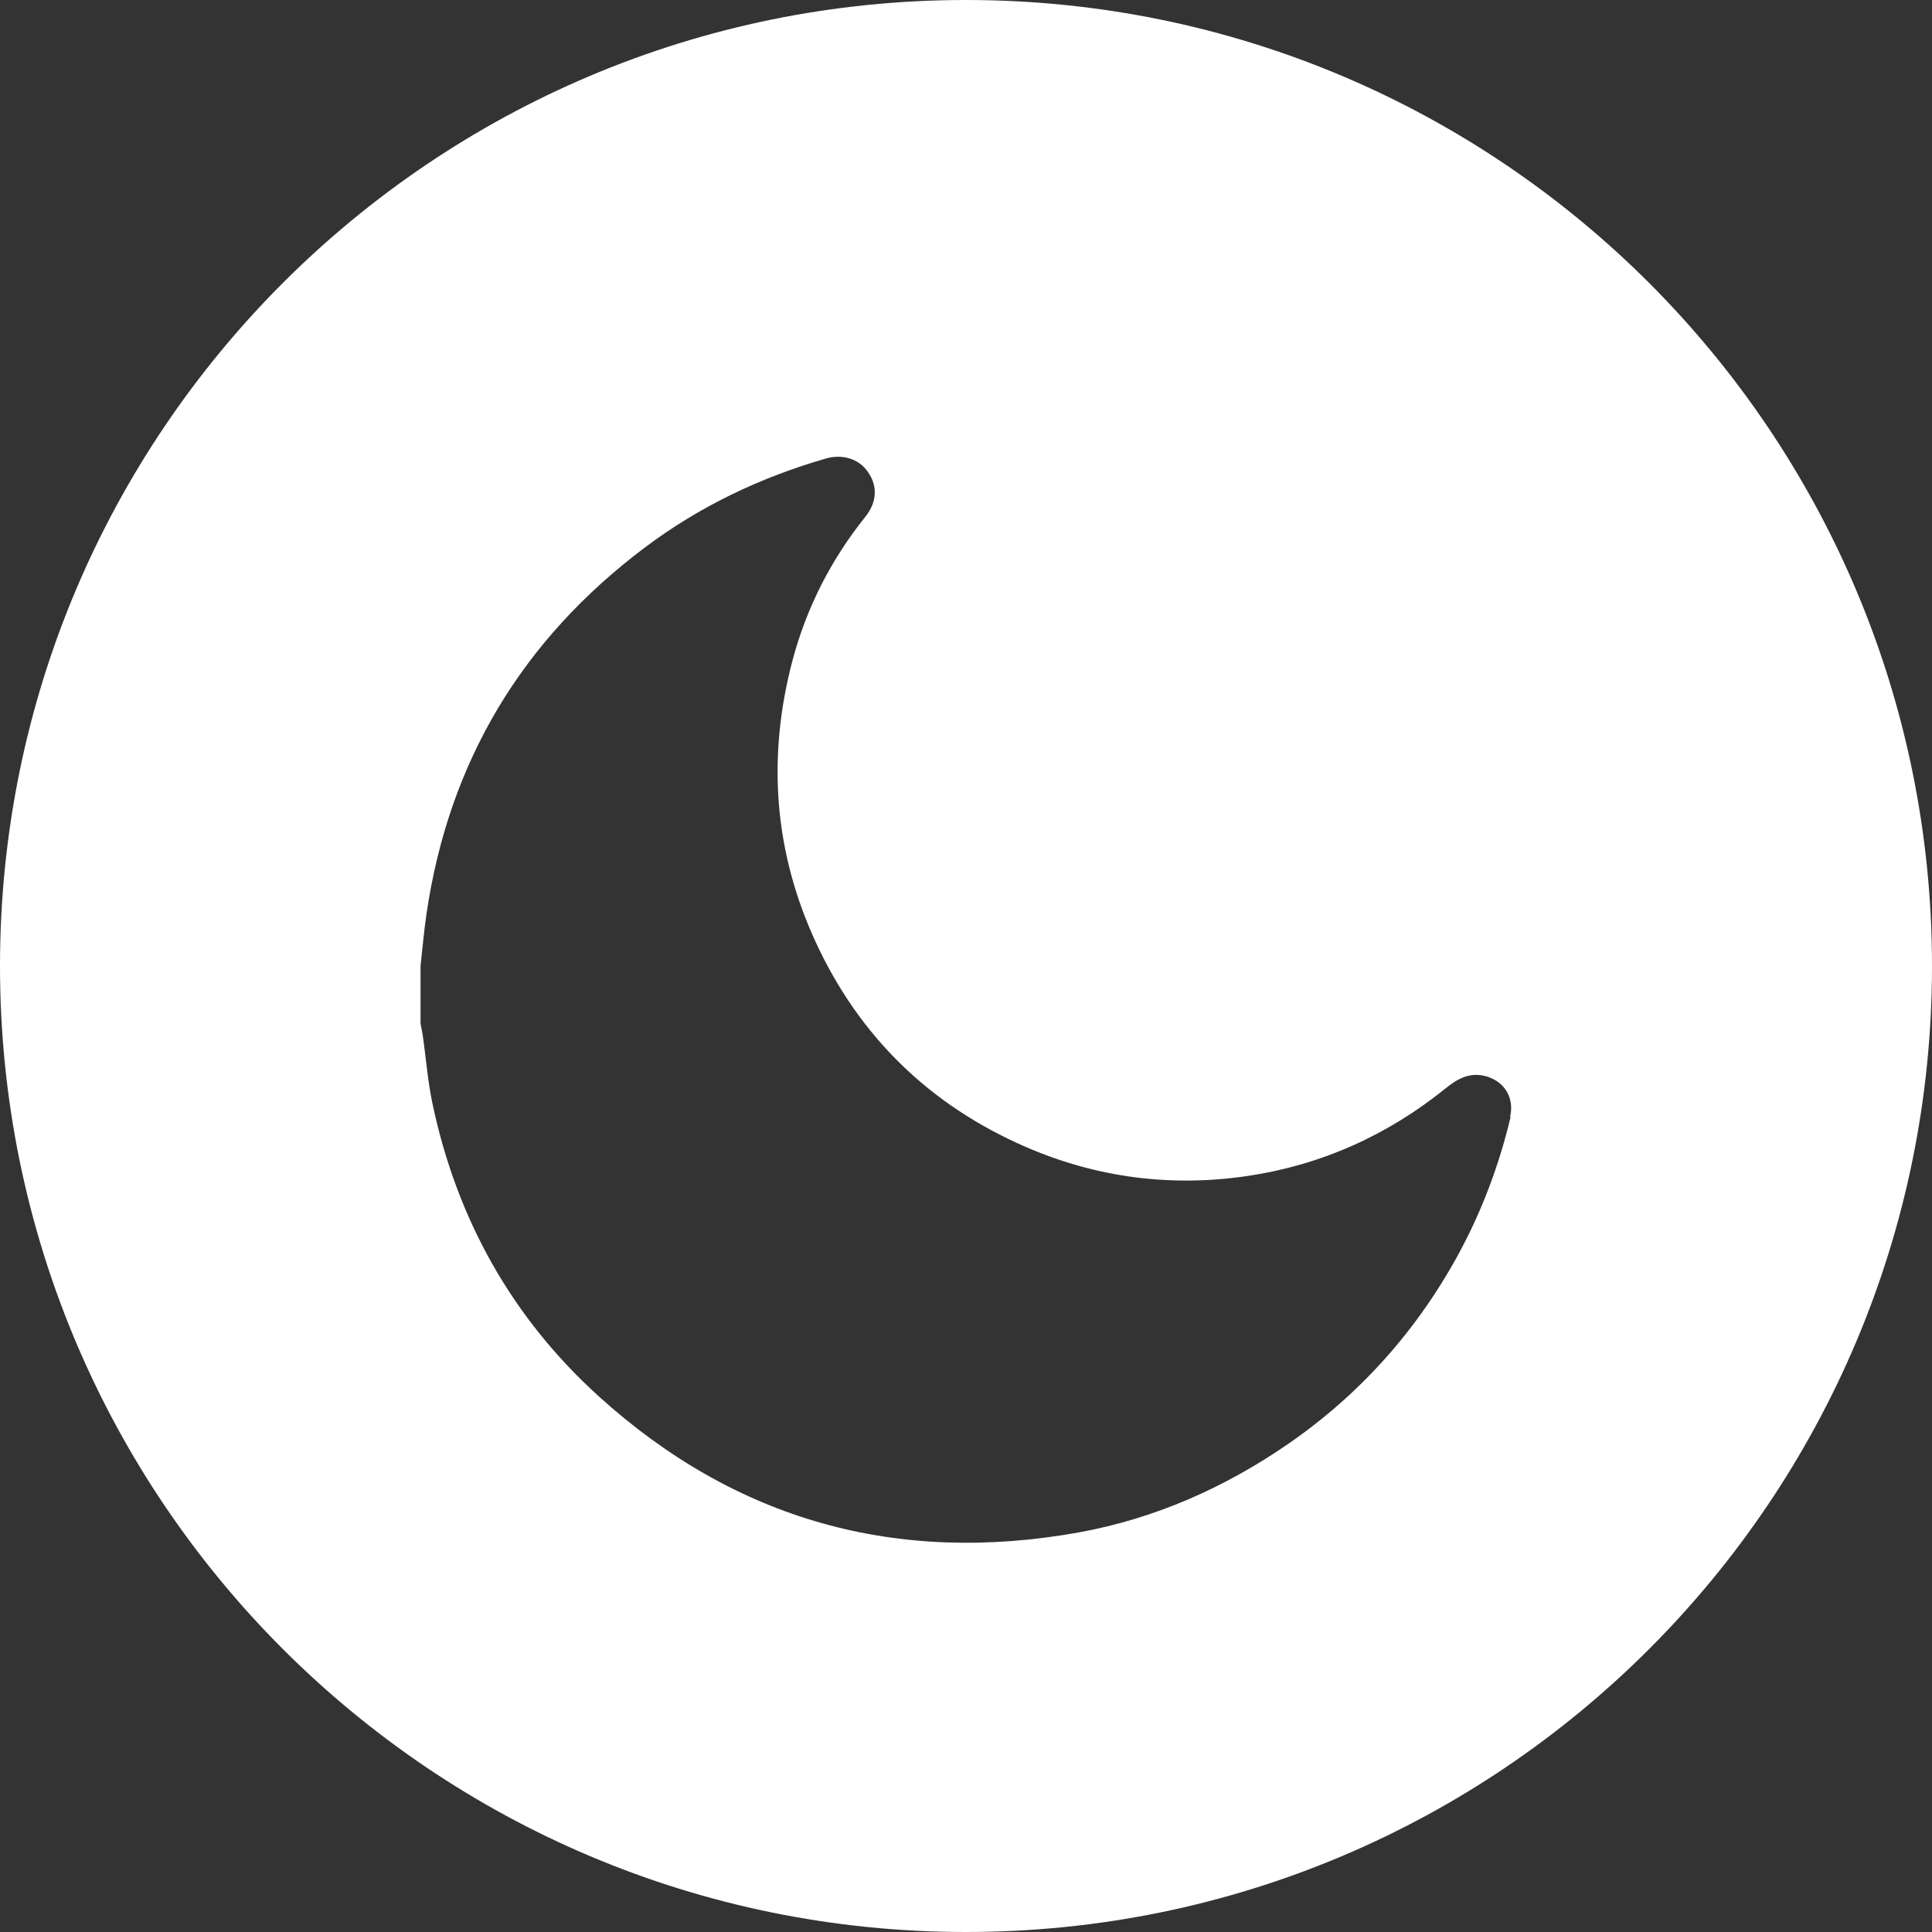 <?xml version="1.0" encoding="UTF-8"?>
<svg id="Layer_2" data-name="Layer 2" xmlns="http://www.w3.org/2000/svg" viewBox="0 0 68.36 68.36">
  <rect x="0" y="0" width="68.36" height="68.36" fill="#333333" stroke="none"/>
  <defs>
    <style>
      .cls-1 {
        fill: #fff;
      }
    </style>
  </defs>
  <g id="Layer_1-2" data-name="Layer 1">
    <path class="cls-1" d="M34.18,0C15.3,0,0,15.3,0,34.18s15.3,34.18,34.18,34.18,34.18-15.3,34.18-34.18S53.06,0,34.18,0Zm19.27,39.52c-.4,1.68-1,3.29-1.82,4.81-1.48,2.73-3.49,4.99-6.05,6.76-2.25,1.55-4.71,2.64-7.4,3.13-6.44,1.16-12.14-.42-16.99-4.81-3.09-2.8-5.03-6.29-5.89-10.37-.17-.81-.23-1.64-.35-2.46-.02-.12-.05-.24-.07-.37v-2.04c.07-.61,.12-1.22,.21-1.83,.79-5.39,3.38-9.7,7.73-12.97,1.93-1.45,4.07-2.47,6.38-3.14,.6-.18,1.19,0,1.51,.47,.34,.48,.33,1.05-.08,1.57-1.22,1.52-2.09,3.22-2.59,5.1-.9,3.42-.66,6.75,.82,9.96,1.55,3.36,4.05,5.78,7.43,7.25,2.51,1.09,5.14,1.43,7.85,1.03,2.62-.39,4.95-1.44,7.01-3.1,.39-.32,.81-.56,1.34-.45,.71,.15,1.11,.76,.94,1.46Z"/>
  </g>
</svg>